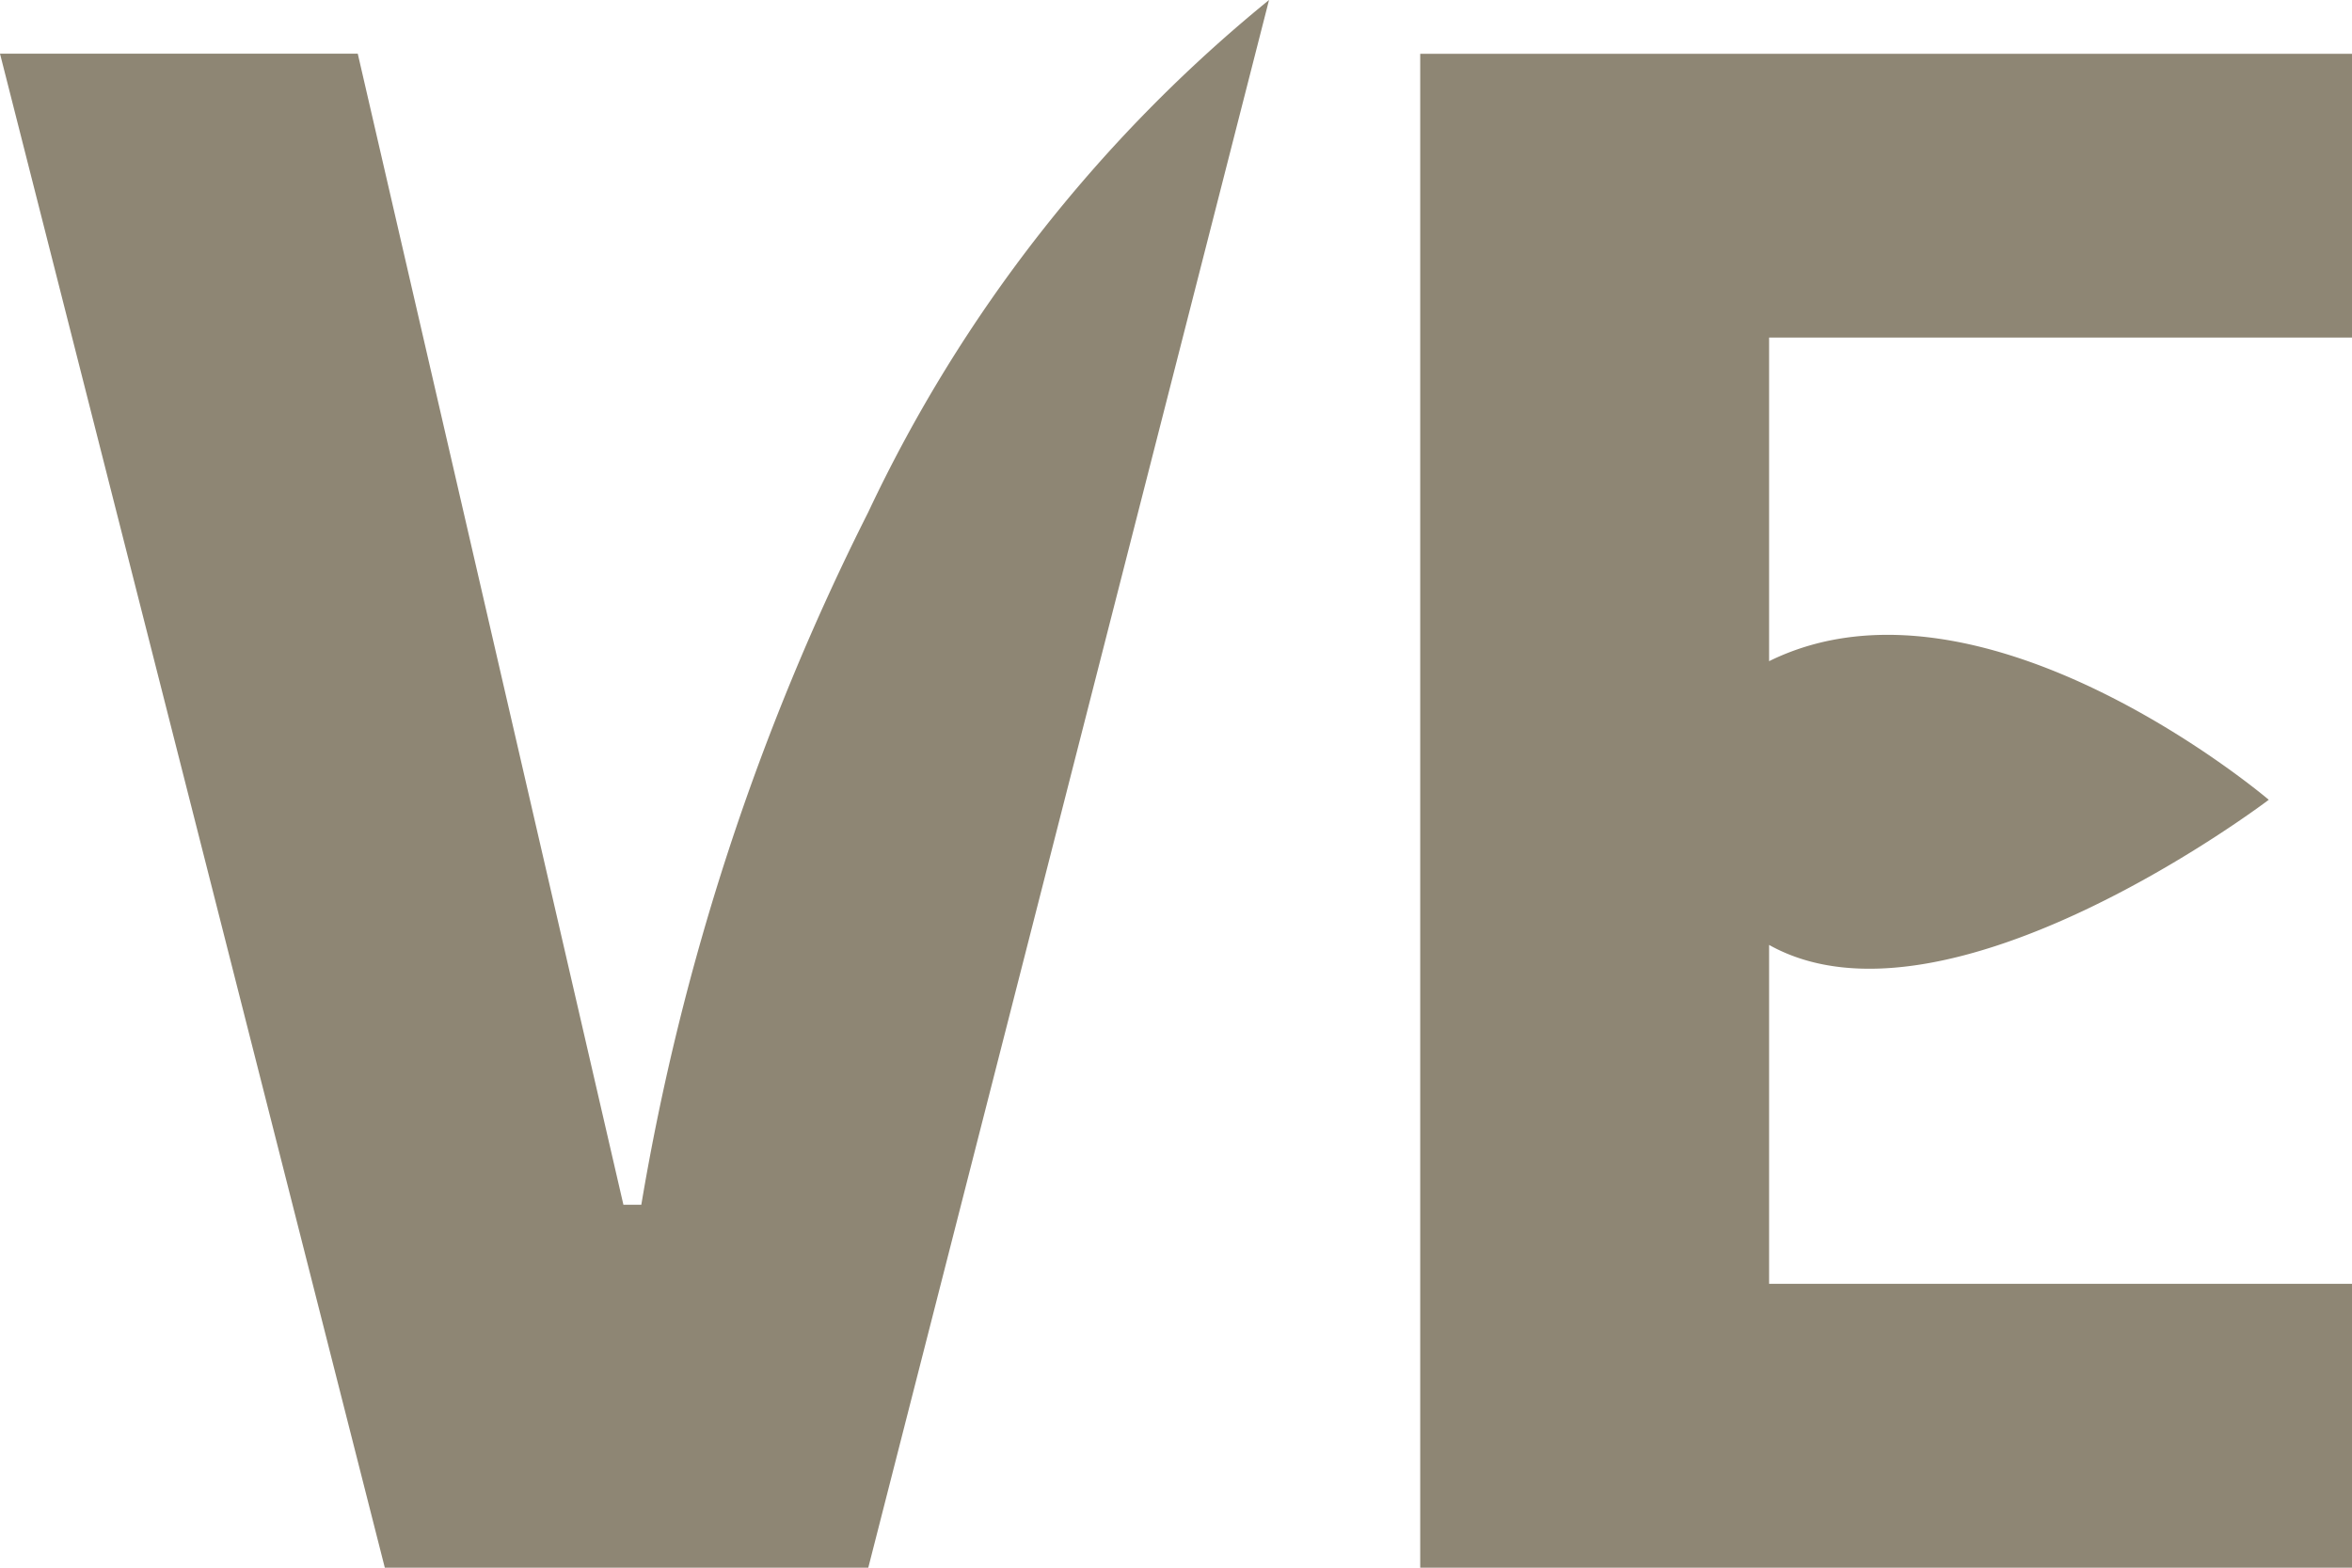 <svg xmlns="http://www.w3.org/2000/svg" width="18" height="12" viewBox="0 0 18 12">
  <defs>
    <style>
      .cls-1 {
        fill: #8e8674;
        fill-rule: evenodd;
      }
    </style>
  </defs>
  <path class="cls-1" d="M6.644,3.922a18.616,18.616,0,0,0-1.736,5.3H4.771L2.738,0.411H0L2.945,12h3.7L9.712,0A11.207,11.207,0,0,0,6.644,3.922ZM18,2.584V0.412H10.869V12H18V9.827H13.539V7.233c1.361,0.762,3.824-1.111,3.824-1.111s-2.19-1.866-3.824-1.061V2.584H18Z"/>
</svg>
